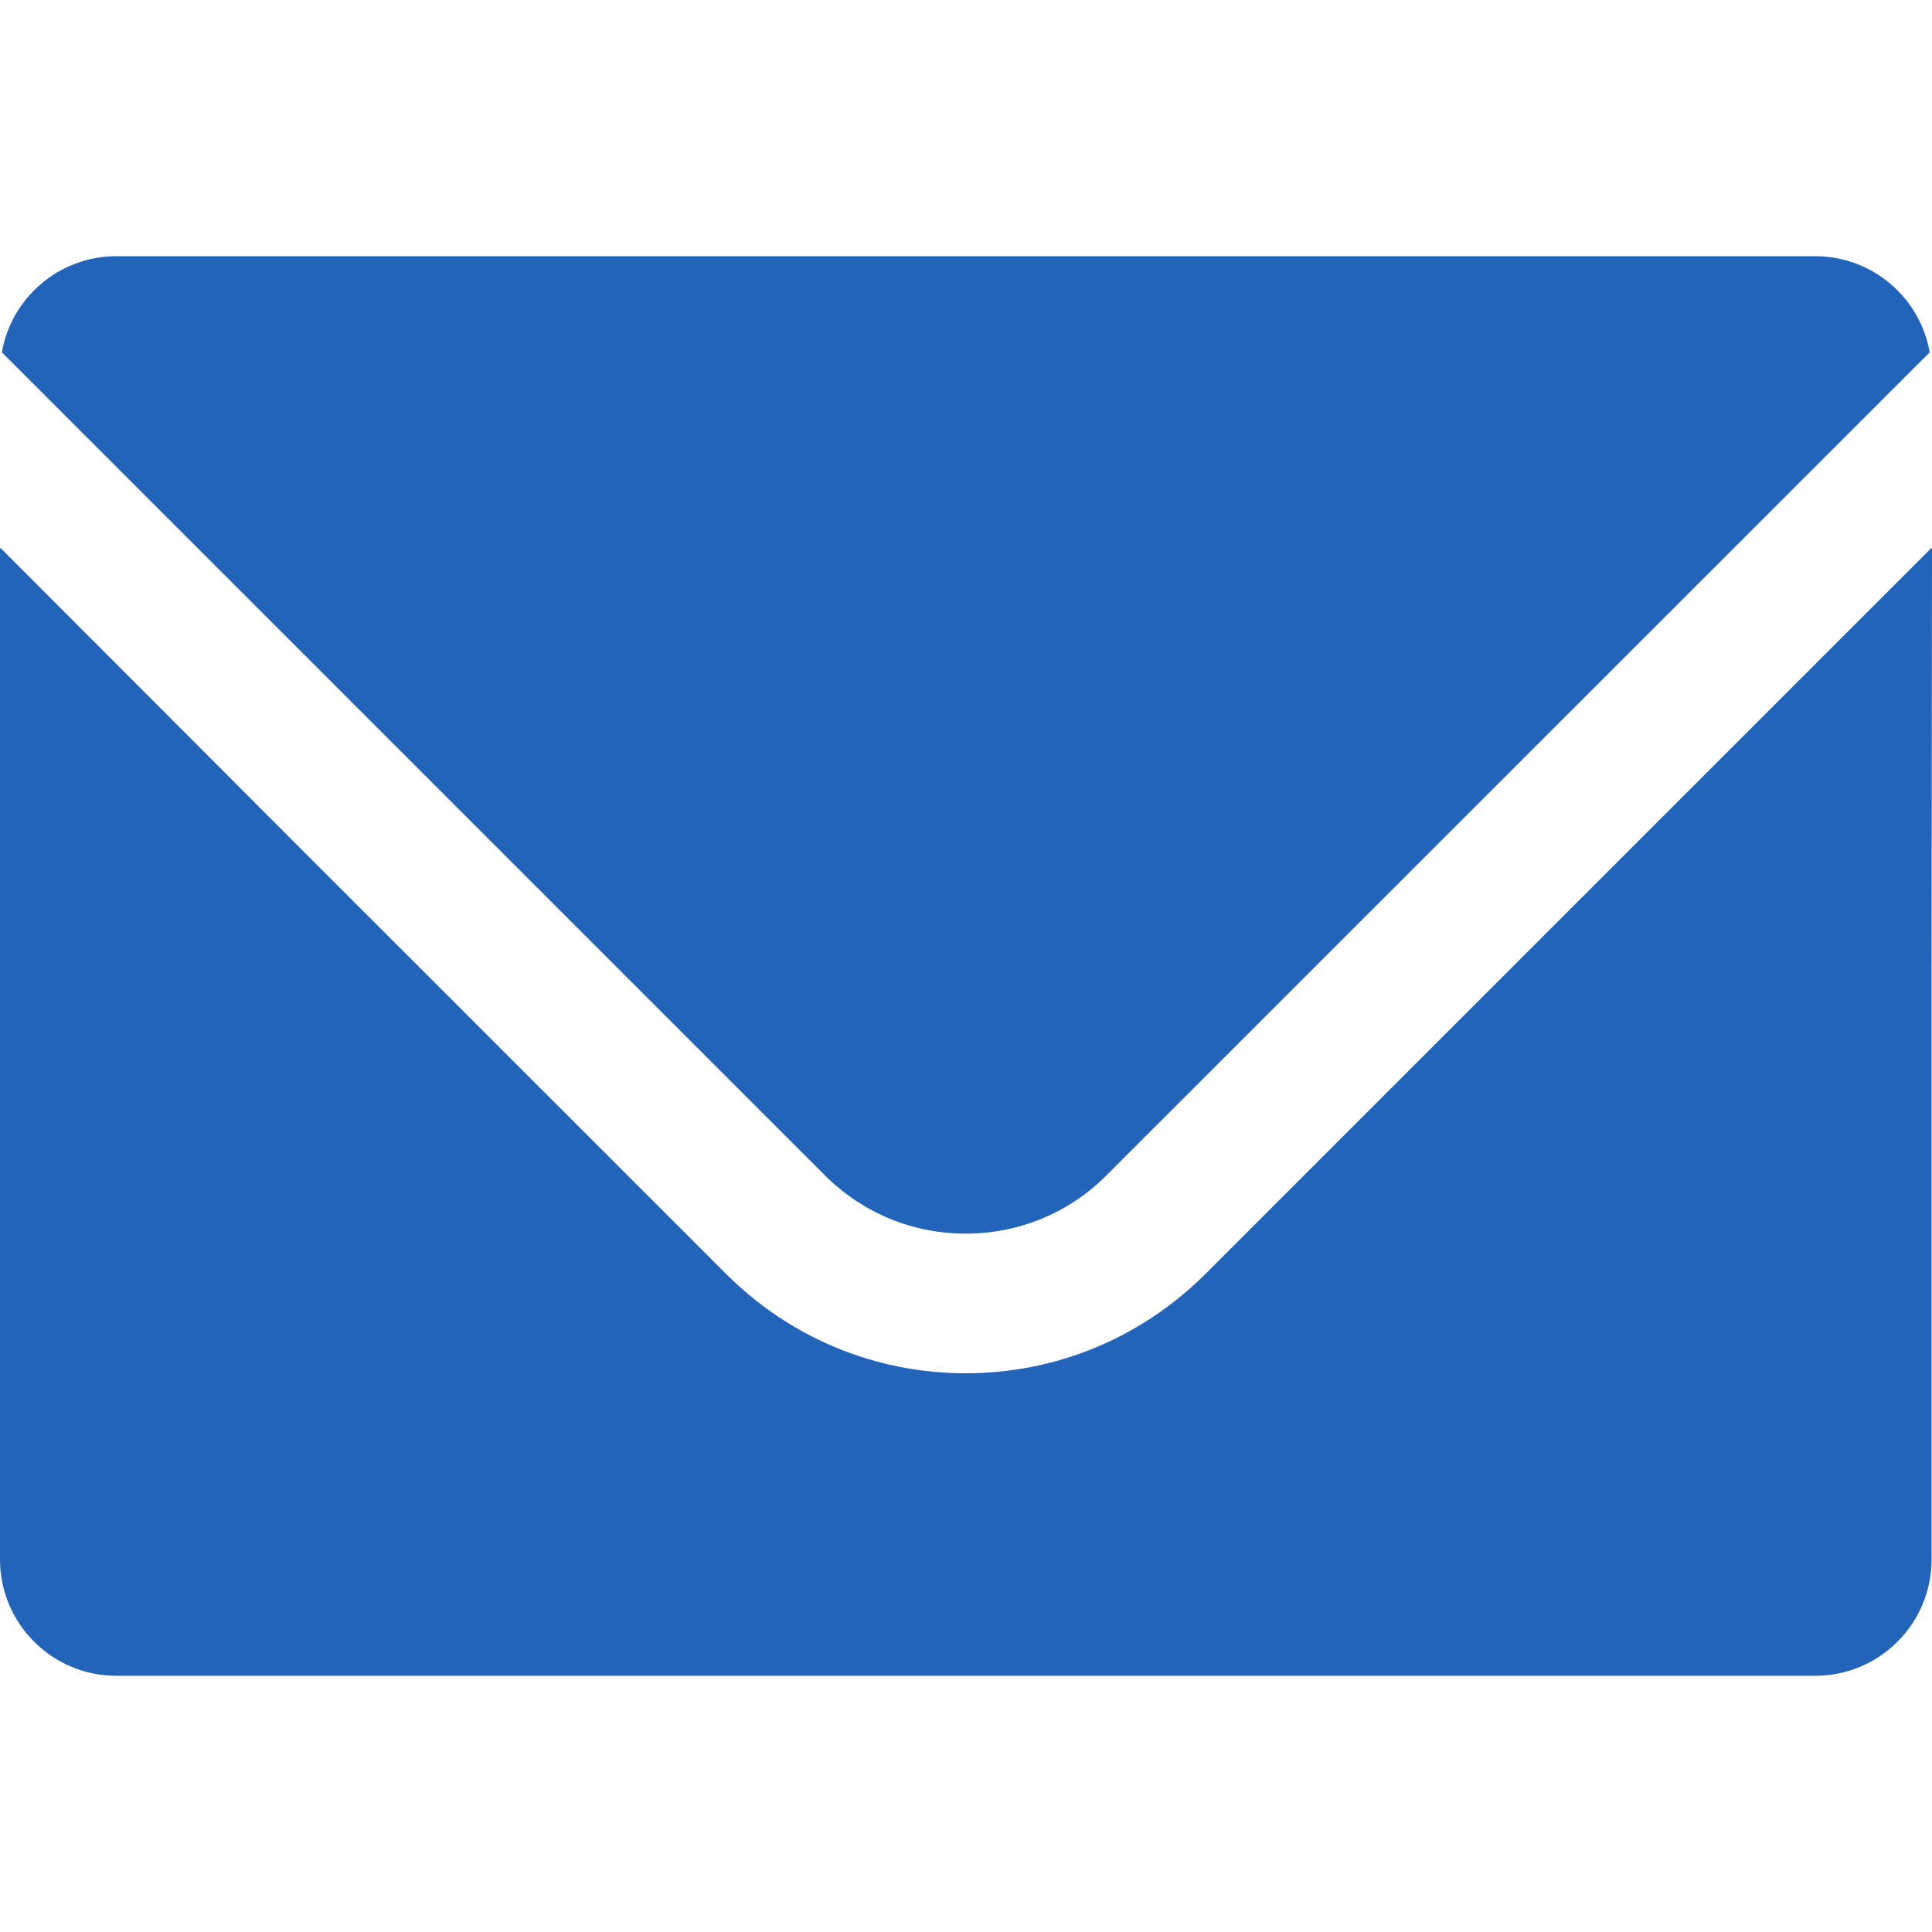 <!--?xml version="1.0" encoding="utf-8"?-->
<!-- Generator: Adobe Illustrator 18.0.0, SVG Export Plug-In . SVG Version: 6.00 Build 0)  -->

<svg version="1.1" id="_x31_0" xmlns="http://www.w3.org/2000/svg" xmlns:xlink="http://www.w3.org/1999/xlink" x="0px" y="0px" viewBox="0 0 512 512" style="width: 48px; height: 48px; opacity: 1;" xml:space="preserve">
<style type="text/css">
	.st0{fill:#374149;}
</style>
<g>
	<path class="st0" d="M255.943,326.926c14.059,0,27.385-5.491,37.312-15.481L511.394,93.368
		c-2.53-14.493-15.172-25.471-30.345-25.471H30.837c-15.172,0-27.814,10.978-30.345,25.471l218.077,218.077
		C228.559,321.435,241.822,326.926,255.943,326.926z" style="fill: rgb(34, 100, 185);"></path>
	<path class="st0" d="M512,145.29l-0.114,0.11v-0.222L319.468,337.596c-17.023,16.961-39.534,26.334-63.525,26.334
		c-23.99,0-46.564-9.373-63.525-26.334L79.588,224.796L0.16,145.236v0.16L0,145.236V413.27c0,17.02,13.814,30.833,30.837,30.833
		H481.05c17.02,0,30.837-13.813,30.837-30.833V256.308L512,145.29z" style="fill: rgb(34, 100, 185);"></path>
</g>
</svg>
